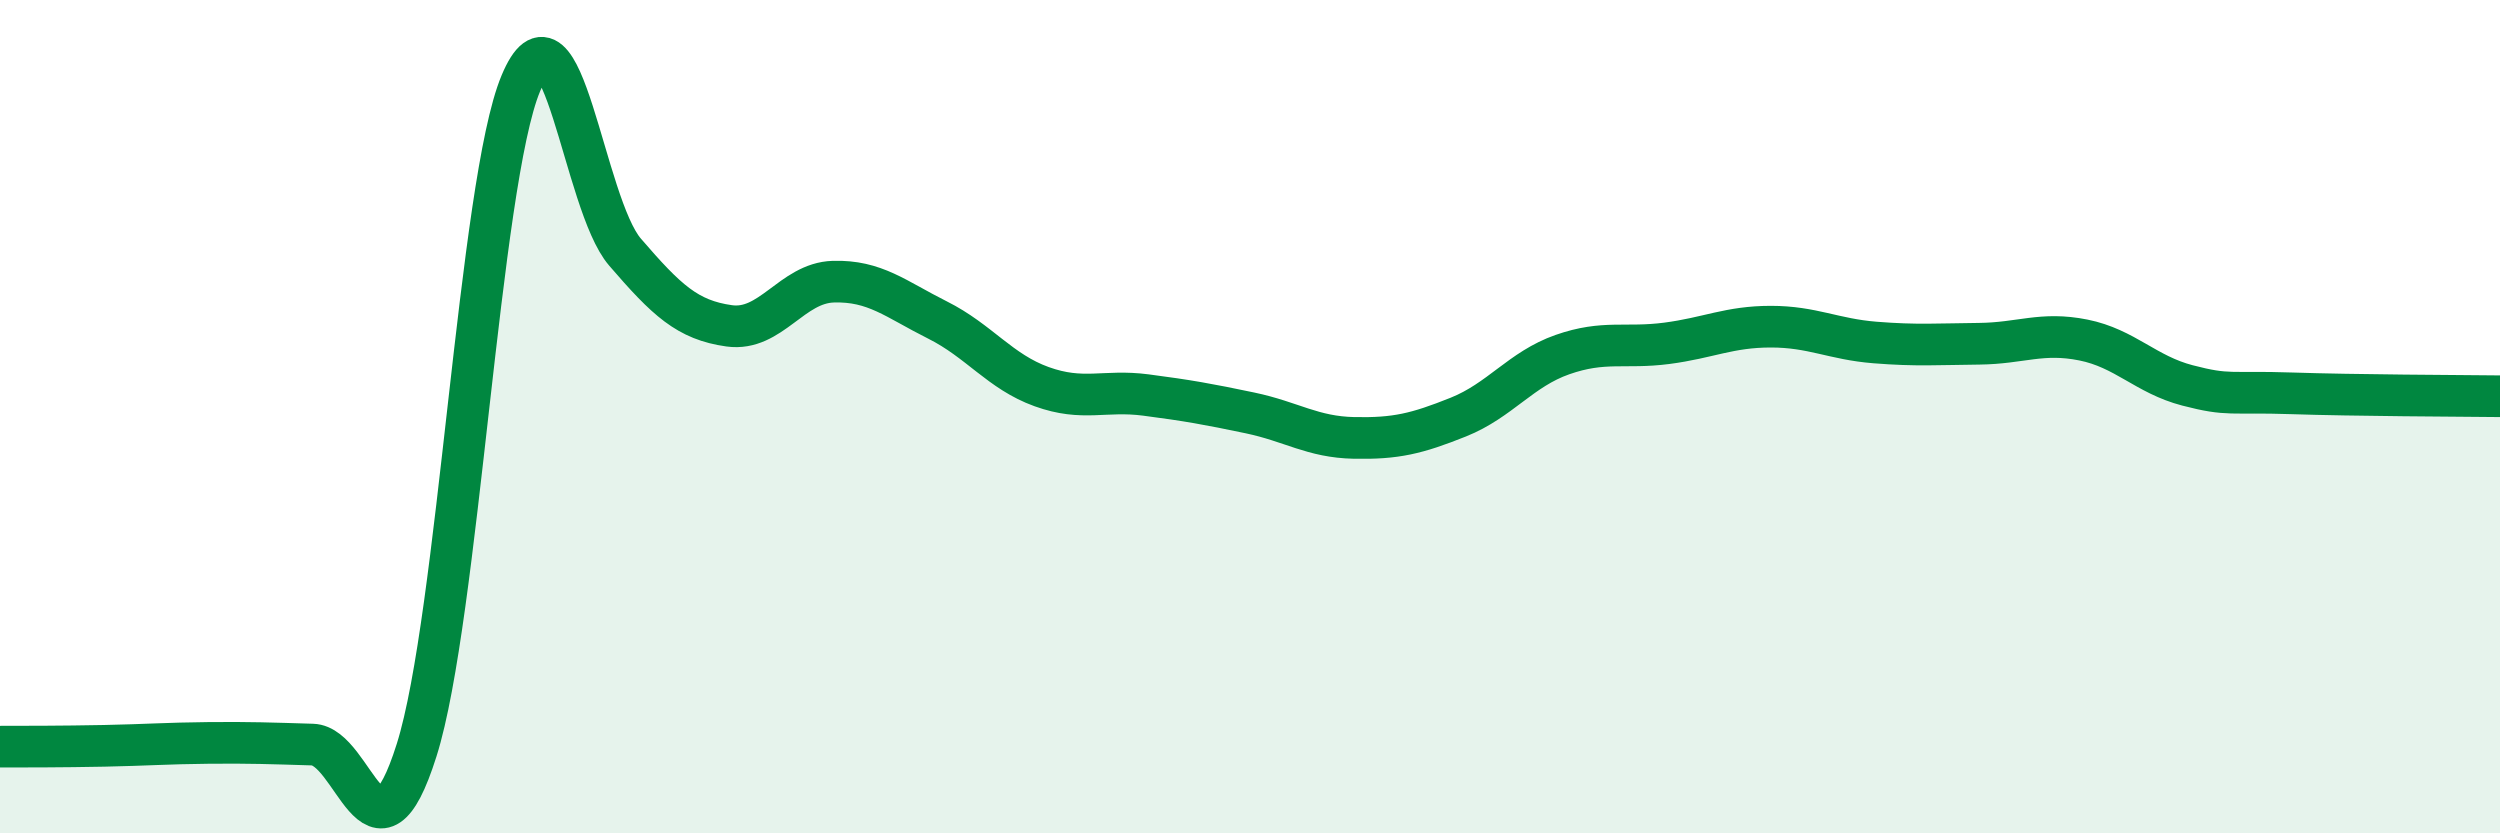
    <svg width="60" height="20" viewBox="0 0 60 20" xmlns="http://www.w3.org/2000/svg">
      <path
        d="M 0,17.92 C 0.5,17.92 1.5,17.92 2.5,17.9 C 3.5,17.88 4,17.84 5,17.83 C 6,17.82 6.5,17.84 7.5,17.87 C 8.5,17.9 9,21.17 10,18 C 11,14.83 11.5,4.39 12.5,2 C 13.5,-0.39 14,4.89 15,6.05 C 16,7.21 16.5,7.68 17.5,7.82 C 18.5,7.96 19,6.79 20,6.76 C 21,6.73 21.5,7.18 22.5,7.68 C 23.5,8.18 24,8.92 25,9.28 C 26,9.64 26.5,9.35 27.5,9.48 C 28.5,9.61 29,9.7 30,9.91 C 31,10.12 31.5,10.49 32.5,10.51 C 33.5,10.53 34,10.41 35,10.01 C 36,9.61 36.5,8.86 37.5,8.51 C 38.5,8.16 39,8.37 40,8.24 C 41,8.11 41.5,7.84 42.5,7.84 C 43.5,7.84 44,8.14 45,8.22 C 46,8.3 46.5,8.26 47.5,8.25 C 48.5,8.24 49,7.96 50,8.16 C 51,8.36 51.5,8.99 52.5,9.25 C 53.5,9.51 53.5,9.39 55,9.44 C 56.5,9.49 59,9.5 60,9.51L60 20L0 20Z"
        fill="#008740"
        opacity="0.1"
        stroke-linecap="round"
        stroke-linejoin="round"
      />
      <path
        d="M 0,17.92 C 0.5,17.92 1.5,17.92 2.5,17.9 C 3.5,17.88 4,17.84 5,17.83 C 6,17.82 6.5,17.84 7.5,17.87 C 8.5,17.9 9,21.17 10,18 C 11,14.83 11.5,4.39 12.5,2 C 13.5,-0.39 14,4.89 15,6.05 C 16,7.21 16.5,7.68 17.5,7.82 C 18.5,7.96 19,6.79 20,6.76 C 21,6.73 21.5,7.18 22.5,7.68 C 23.5,8.18 24,8.92 25,9.28 C 26,9.64 26.5,9.35 27.5,9.48 C 28.5,9.61 29,9.7 30,9.91 C 31,10.12 31.5,10.49 32.5,10.51 C 33.5,10.53 34,10.41 35,10.01 C 36,9.61 36.5,8.86 37.5,8.51 C 38.5,8.16 39,8.37 40,8.24 C 41,8.11 41.5,7.84 42.5,7.84 C 43.5,7.84 44,8.14 45,8.22 C 46,8.3 46.5,8.26 47.5,8.25 C 48.5,8.24 49,7.96 50,8.16 C 51,8.36 51.5,8.99 52.5,9.25 C 53.5,9.51 53.5,9.39 55,9.44 C 56.5,9.49 59,9.5 60,9.51"
        stroke="#008740"
        stroke-width="1"
        fill="none"
        stroke-linecap="round"
        stroke-linejoin="round"
      />
    </svg>
  